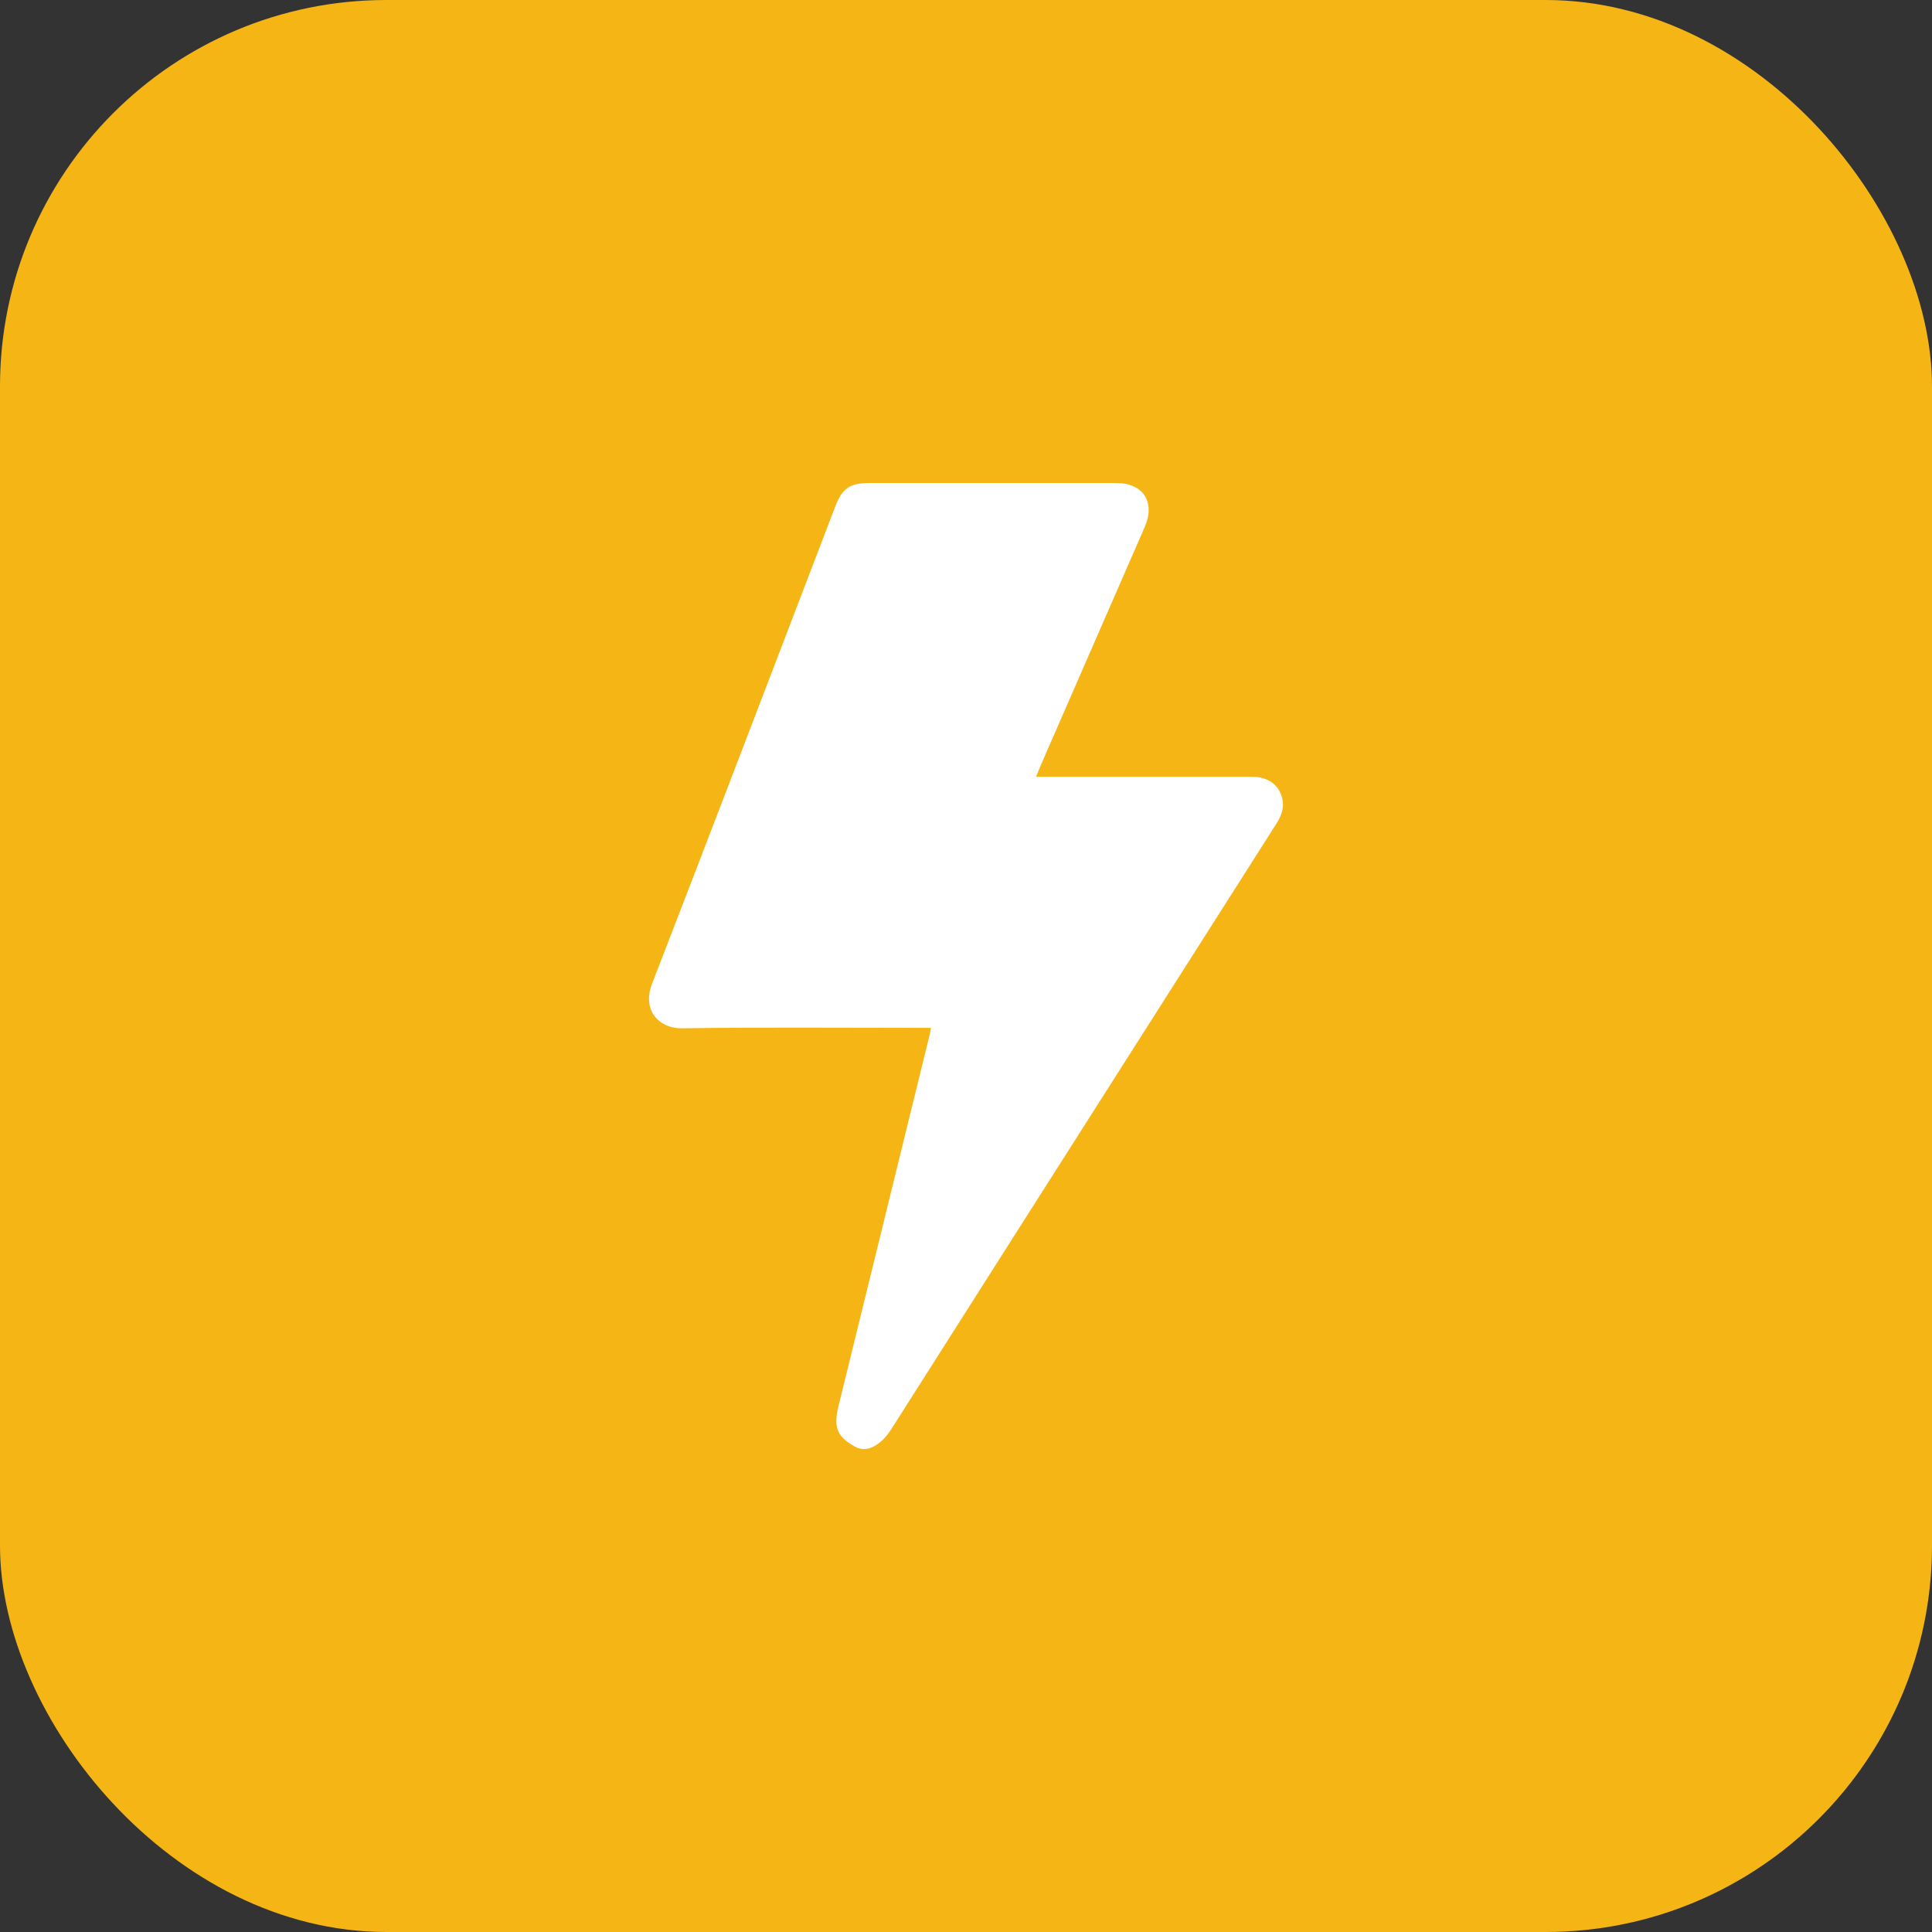 <svg width="40" height="40" viewBox="0 0 40 40" fill="none" xmlns="http://www.w3.org/2000/svg">
<rect x="0" y="0" width="40" height="40" fill="#333333" stroke="none"/>
<rect width="40" height="40" rx="8" fill="#F5B514"/>
<path d="M26.549 16.54C26.482 16.247 26.259 16.083 25.918 16.082C24.507 16.081 23.097 16.082 21.687 16.082H21.451C21.491 15.984 21.52 15.907 21.553 15.832C22.269 14.193 22.985 12.554 23.699 10.914C23.926 10.393 23.67 10 23.107 10C21.406 10 19.706 10 18.006 10C17.595 10 17.438 10.107 17.292 10.489C16.03 13.782 14.775 17.077 13.501 20.365C13.288 20.916 13.641 21.298 14.124 21.29C15.759 21.266 17.395 21.281 19.031 21.281H19.276C19.257 21.371 19.246 21.433 19.23 21.495C18.607 24.034 17.983 26.573 17.36 29.112C17.248 29.57 17.336 29.762 17.752 29.978C17.783 29.988 17.83 30 17.888 30C17.945 30 17.991 29.988 18.022 29.978C18.222 29.898 18.353 29.748 18.467 29.568C20.221 26.806 21.977 24.045 23.734 21.285C24.628 19.88 25.52 18.475 26.415 17.071C26.519 16.907 26.595 16.74 26.549 16.54Z" fill="white"/>
</svg>
